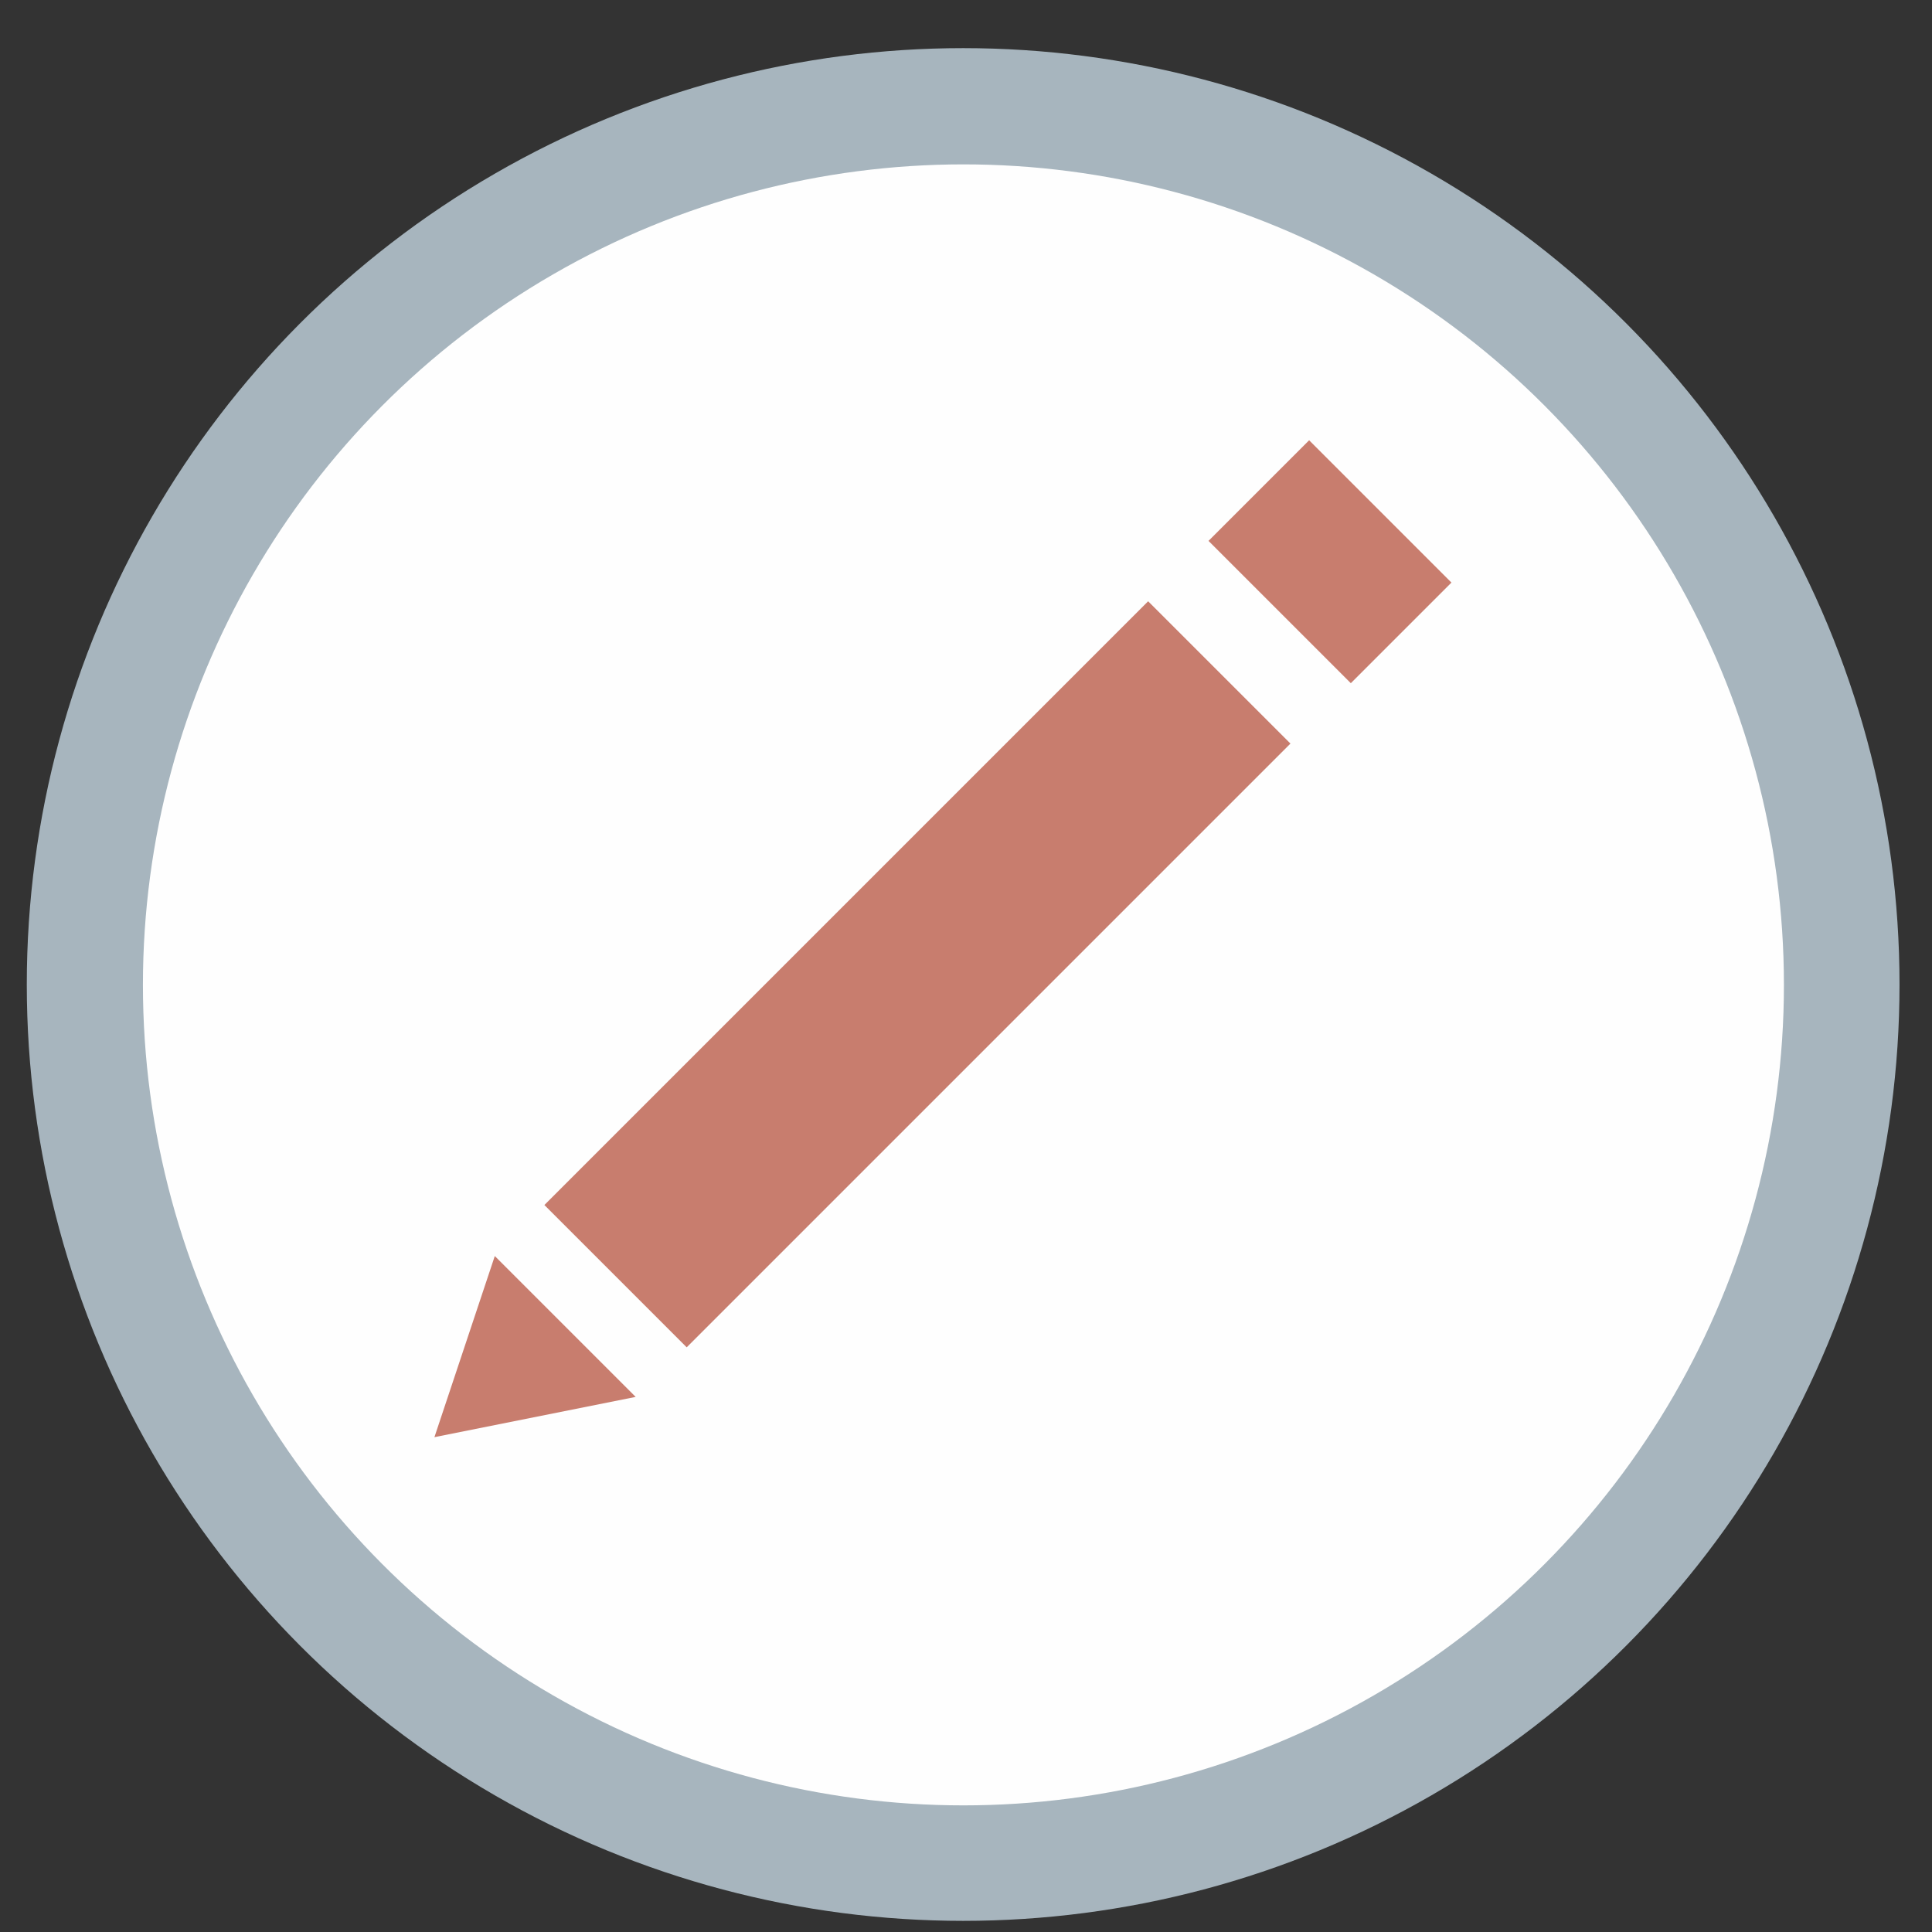 <?xml version="1.0" encoding="UTF-8" standalone="no"?>
<svg
   xmlns:dc="http://purl.org/dc/elements/1.1/"
   xmlns:cc="http://creativecommons.org/ns#"
   xmlns:rdf="http://www.w3.org/1999/02/22-rdf-syntax-ns#"
   xmlns:svg="http://www.w3.org/2000/svg"
   xmlns="http://www.w3.org/2000/svg"
   xmlns:sodipodi="http://sodipodi.sourceforge.net/DTD/sodipodi-0.dtd"
   xmlns:inkscape="http://www.inkscape.org/namespaces/inkscape"
   height="48"
   width="48"
   version="1.1"
   id="svg6"
   sodipodi:docname="tromtext.svg"
   inkscape:version="1.0.2 (e86c870879, 2021-01-15)">
  <rect width="100%" height="100%" fill="#333333" stroke="none"/>
  <defs
     id="defs10" />
  <sodipodi:namedview
     pagecolor="#ffffff"
     bordercolor="#666666"
     borderopacity="1"
     objecttolerance="10"
     gridtolerance="10"
     guidetolerance="10"
     inkscape:pageopacity="0"
     inkscape:pageshadow="2"
     inkscape:window-width="1920"
     inkscape:window-height="1024"
     id="namedview8"
     showgrid="false"
     inkscape:zoom="2.3645833"
     inkscape:cx="-42.193897"
     inkscape:cy="30.995142"
     inkscape:window-x="0"
     inkscape:window-y="24"
     inkscape:window-maximized="1"
     inkscape:current-layer="svg6"
     inkscape:document-rotation="0" />
  <circle
     cx="23.941"
     cy="31.535"
     fill="#5e81ac"
     opacity=".99"
     id="circle2"
     style="fill:#a9b7c0;fill-opacity:1"
     transform="matrix(1.758 0 0 1.758 -18.159 -30.979)"
     r="13.233" />
  <ellipse
     cx="23.936"
     cy="24.469"
     fill="#5e81ac"
     opacity="0.99"
     id="circle856"
     style="fill:#ffffff;fill-opacity:1;stroke-width:1.54"
     rx="20.385"
     ry="20.385" />
  <g
     id="g856"
     transform="translate(-39.163,-65.911)">
    <path
       d="m 69.456,82.617 -15,15"
       stroke="#ffffff"
       stroke-width="5"
       id="path6"
       style="fill:#aa4400;stroke:#c87d6e;stroke-opacity:1" />
    <path
       d="m 73.456,78.617 -2.5,2.5"
       stroke="#ffffff"
       stroke-opacity="0.609"
       stroke-width="5"
       id="path8"
       style="fill:#aa4400;stroke:#c87d6e;stroke-opacity:1" />
    <path
       d="m 51.456,97.117 3.5,3.5 -5,1 z"
       fill="#ffffff"
       fill-opacity="0.608"
       fill-rule="evenodd"
       id="path12"
       style="fill:#c87d6e;fill-opacity:1" />
  </g>
</svg>

